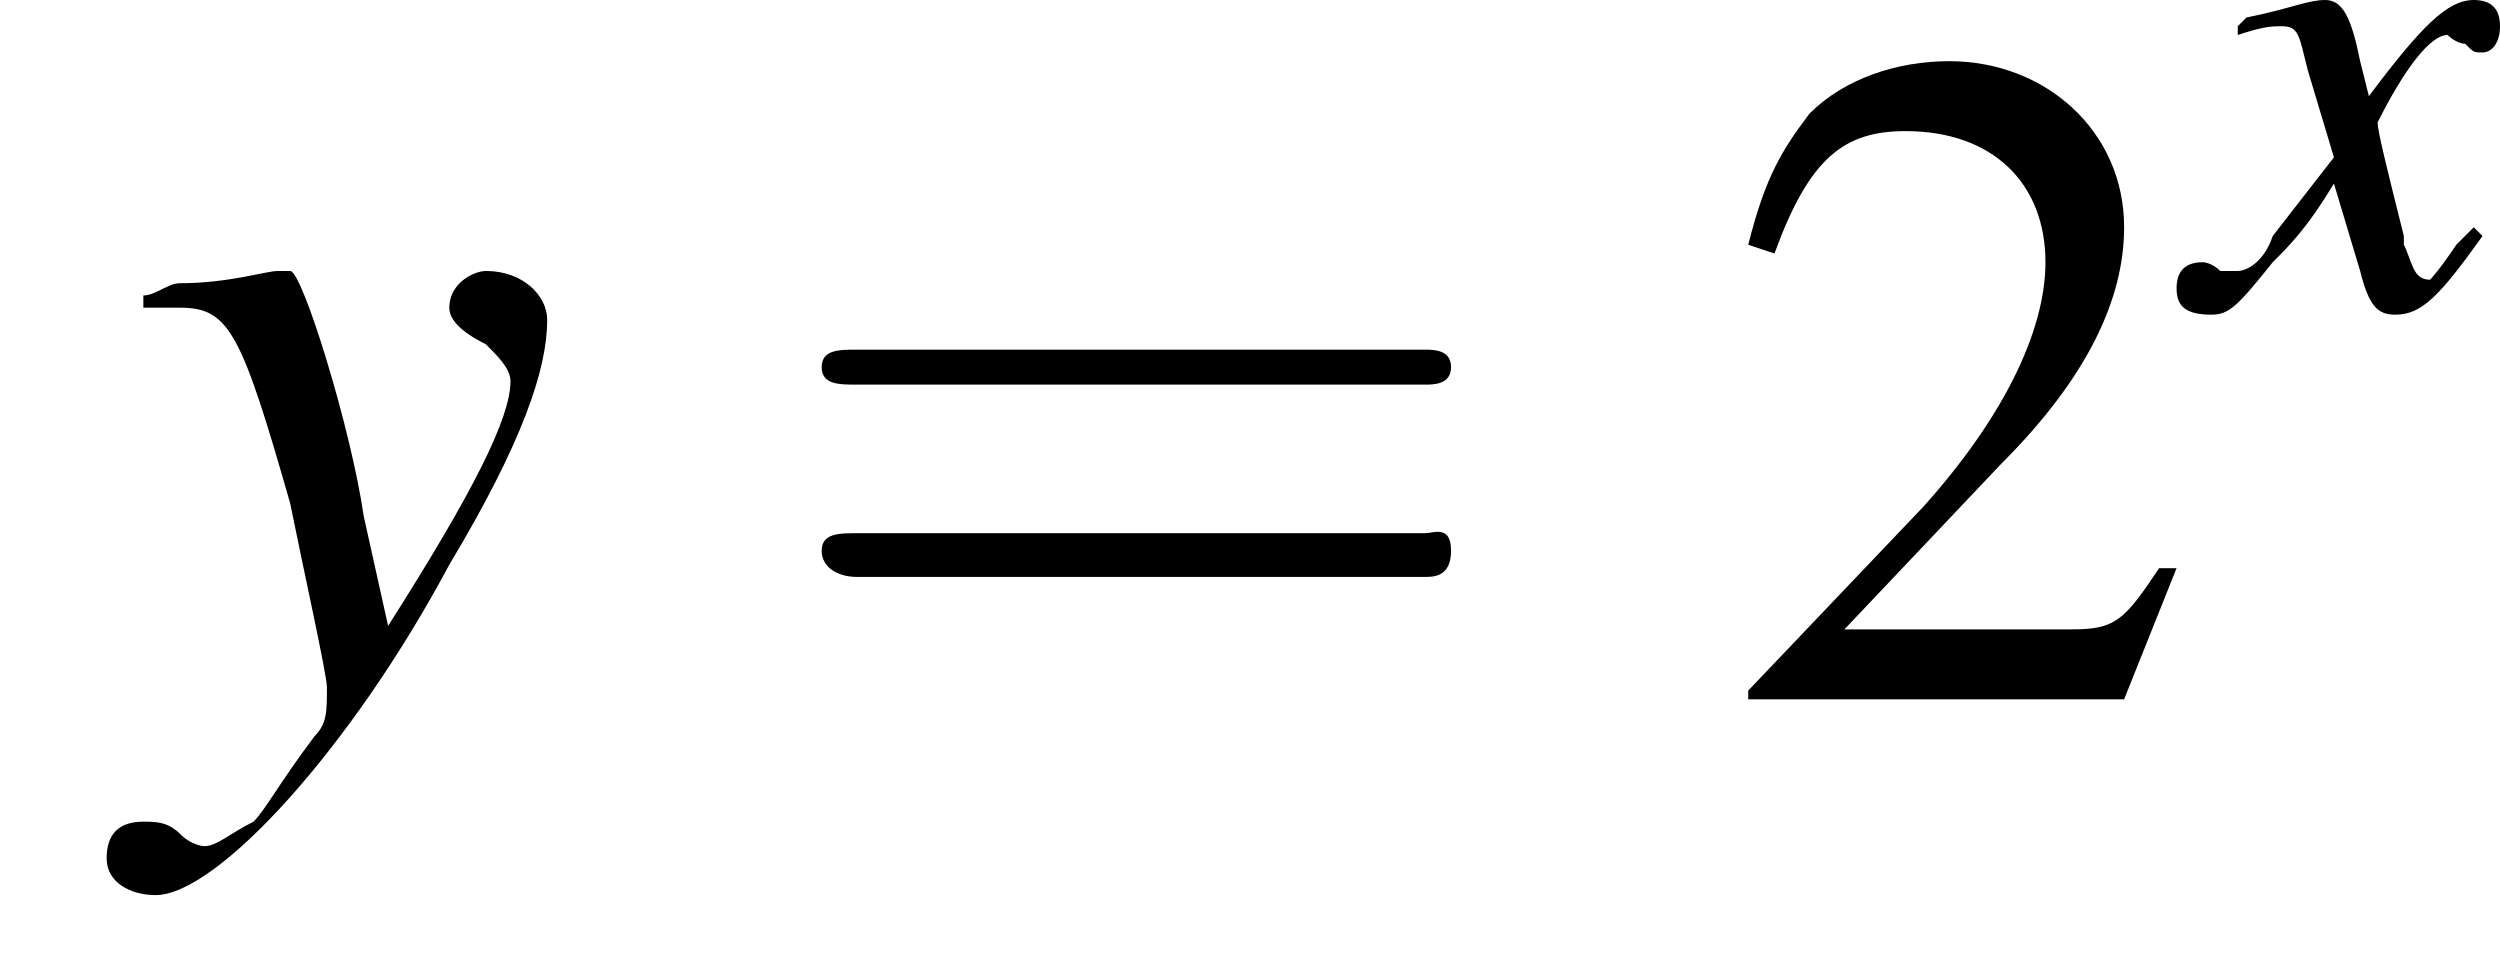 <?xml version='1.0' encoding='UTF-8'?>
<!---3.0-->
<svg version='1.1' xmlns='http://www.w3.org/2000/svg' xmlns:xlink='http://www.w3.org/1999/xlink' width='28.6pt' height='11.1pt' viewBox='222.0 74.3 28.6 11.1'>
<defs>
<path id='g3-50' d='M5.2-1.5L5-1.5C4.6-.9 4.5-.8 4-.8H1.4L3.2-2.7C4.2-3.7 4.6-4.6 4.6-5.4C4.6-6.5 3.7-7.3 2.6-7.3C2-7.3 1.4-7.1 1-6.7C.7-6.3 .5-6 .3-5.2L.6-5.1C1-6.2 1.4-6.5 2.1-6.5C3.1-6.5 3.7-5.9 3.7-5C3.7-4.2 3.2-3.2 2.3-2.2L.3-.1V0H4.6L5.2-1.5Z'/>
<path id='g8-120' d='M3.2-.9C3.1-.8 3.1-.8 3-.7C2.8-.4 2.7-.3 2.7-.3C2.5-.3 2.5-.5 2.4-.7C2.4-.7 2.4-.8 2.4-.8C2.2-1.6 2.1-2 2.1-2.1C2.4-2.7 2.7-3.1 2.9-3.1C2.9-3.1 3-3 3.1-3C3.2-2.9 3.2-2.9 3.3-2.9C3.4-2.9 3.5-3 3.5-3.2S3.4-3.5 3.2-3.5C2.9-3.5 2.6-3.2 2-2.4L1.9-2.8C1.8-3.3 1.7-3.5 1.5-3.5C1.3-3.5 1.1-3.4 .6-3.3L.5-3.2L.5-3.1C.8-3.2 .9-3.2 1-3.2C1.2-3.2 1.2-3.1 1.3-2.7L1.6-1.7L.9-.8C.8-.5 .6-.4 .5-.4C.5-.4 .4-.4 .3-.4C.2-.5 .1-.5 .1-.5C-.1-.5-.2-.4-.2-.2C-.2 0-.1 .1 .2 .1C.4 .1 .5 0 .9-.5C1.1-.7 1.3-.9 1.6-1.4L1.9-.4C2 0 2.1 .1 2.3 .1C2.6 .1 2.8-.1 3.3-.8L3.2-.9Z'/>
<path id='g8-121' d='M.1-3.2C.2-3.2 .3-3.2 .4-3.2C.8-3.2 .9-3 1.3-1.6C1.4-1.1 1.6-.2 1.6-.1C1.6 .1 1.6 .2 1.5 .3C1.2 .7 1.1 .9 1 1C.8 1.1 .7 1.2 .6 1.2C.6 1.2 .5 1.2 .4 1.1C.3 1 .2 1 .1 1C-.1 1-.2 1.1-.2 1.3C-.2 1.5 0 1.6 .2 1.6C.7 1.6 1.8 .4 2.6-1.1C3.2-2.1 3.4-2.7 3.4-3.1C3.4-3.3 3.2-3.5 2.9-3.5C2.8-3.5 2.6-3.4 2.6-3.2C2.6-3.1 2.7-3 2.9-2.9C3-2.8 3.1-2.7 3.1-2.6C3.1-2.3 2.8-1.7 2.1-.6L1.9-1.5C1.8-2.2 1.4-3.5 1.3-3.5H1.2C1.2-3.5 1.2-3.5 1.2-3.5C1.1-3.5 .8-3.4 .4-3.4C.3-3.4 .2-3.3 .1-3.3V-3.2Z'/>
<path id='g16-61' d='M7.5-3.6C7.6-3.6 7.8-3.6 7.8-3.8S7.6-4 7.5-4H1C.8-4 .6-4 .6-3.8S.8-3.6 1-3.6H7.5ZM7.5-1.4C7.6-1.4 7.8-1.4 7.8-1.7S7.6-1.9 7.5-1.9H1C.8-1.9 .6-1.9 .6-1.7S.8-1.4 1-1.4H7.5Z'/>
<use id='g12-121' xlink:href='#g8-121' transform='scale(1.4)'/>
<use id='g15-50' xlink:href='#g3-50'/>
<path id='g1-0' d='M7.2-2.5C7.3-2.5 7.5-2.5 7.5-2.7S7.3-2.9 7.2-2.9H1.3C1.1-2.9 .9-2.9 .9-2.7S1.1-2.5 1.3-2.5H7.2Z'/>
</defs>
<g id='page1'>

<use x='223.5' y='82.3' xlink:href='#g12-121'/>
<use x='230.8' y='82.3' xlink:href='#g16-61'/>
<use x='241.7' y='82.3' xlink:href='#g15-50'/>
<use x='247.1' y='77.8' xlink:href='#g8-120'/>
</g>
</svg>